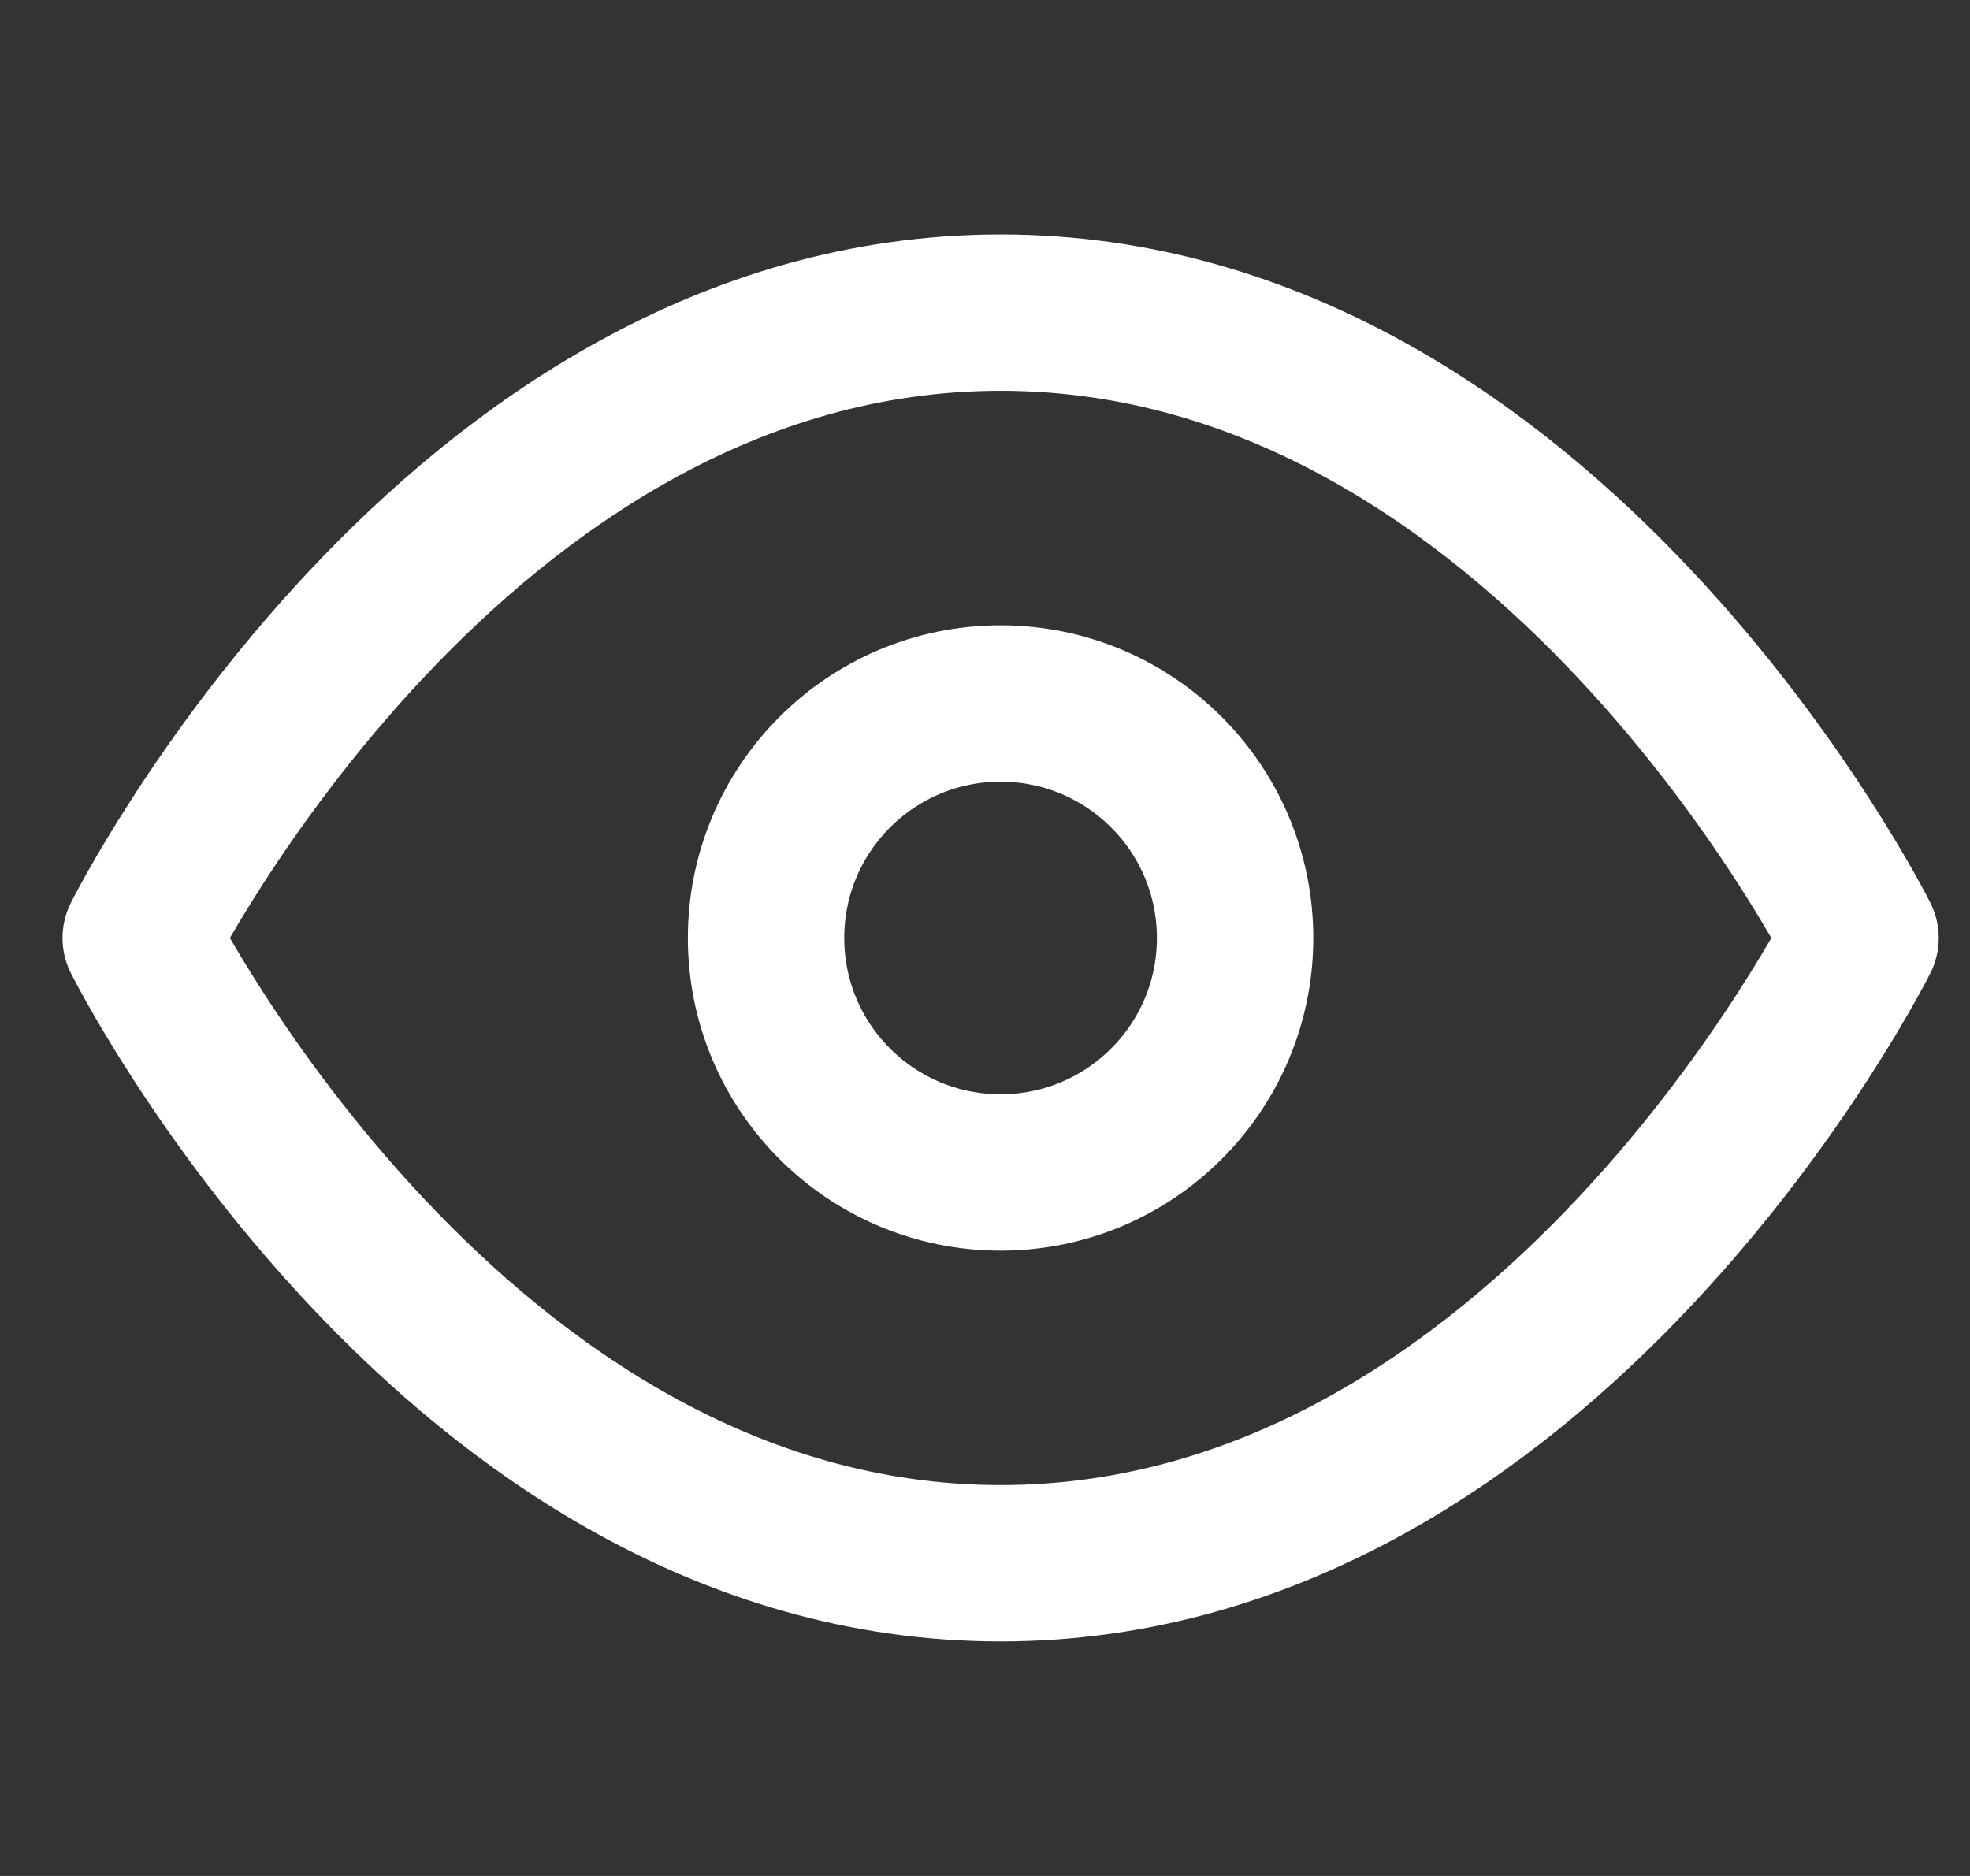 <svg width="21" height="20" viewBox="0 0 21 20" fill="none" xmlns="http://www.w3.org/2000/svg">
<rect x="0" y="0" width="21" height="20" fill="#333333" stroke="none"/>
<g clip-path="url(#clip0_44_364)">
<path d="M1.5 10C1.5 10 4.833 3.333 10.667 3.333C16.5 3.333 19.833 10 19.833 10C19.833 10 16.5 16.666 10.667 16.666C4.833 16.666 1.5 10 1.5 10Z" stroke="white" stroke-width="1.667" stroke-linecap="round" stroke-linejoin="round"/>
<path d="M10.666 12.5C12.047 12.5 13.166 11.381 13.166 10C13.166 8.619 12.047 7.5 10.666 7.5C9.286 7.5 8.166 8.619 8.166 10C8.166 11.381 9.286 12.5 10.666 12.5Z" stroke="white" stroke-width="1.667" stroke-linecap="round" stroke-linejoin="round"/>
</g>
<defs>
<clipPath id="clip0_44_364">
<rect width="20" height="20" fill="white" transform="translate(0.667)"/>
</clipPath>
</defs>
</svg>
